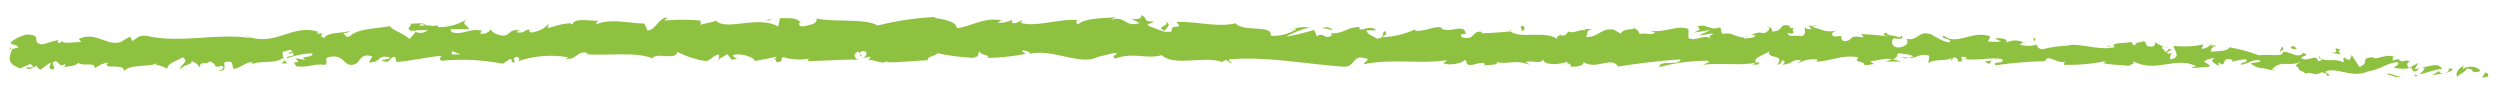 <?xml version="1.0" encoding="UTF-8"?> <svg xmlns="http://www.w3.org/2000/svg" width="161" height="6" viewBox="0 0 161 6" fill="none"> <g clip-path="url(#clip0_120_4839)"> <path d="M160.217 4.933C160.297 4.853 160.217 4.653 160.027 4.683L159.847 5.013L160.217 4.933Z" fill="#8FC140"></path> <path d="M158.677 4.223C158.397 4.373 158.077 4.643 158.247 4.953C158.527 4.643 158.587 4.783 158.887 4.413C159.117 4.413 159.287 4.533 159.247 4.653C159.327 4.563 159.597 4.733 159.737 4.533C159.588 4.394 159.396 4.31 159.193 4.294C158.99 4.278 158.787 4.33 158.617 4.443C158.617 4.363 158.617 4.283 158.677 4.223Z" fill="#8FC140"></path> <path d="M136.067 3.023H136.207C136.161 3.013 136.113 3.013 136.067 3.023Z" fill="#8FC140"></path> <path d="M122.047 2.503C122.147 2.503 122.197 2.503 122.207 2.433C122.217 2.363 122.017 2.473 122.047 2.503Z" fill="#8FC140"></path> <path d="M119.617 2.093H119.757C119.747 2.083 119.687 2.063 119.617 2.093Z" fill="#8FC140"></path> <path d="M136.067 3.023L135.697 2.933C135.667 3.013 135.887 2.993 136.067 3.023Z" fill="#8FC140"></path> <path d="M155.537 4.933C155.609 4.921 155.677 4.893 155.737 4.853H155.547L155.537 4.933Z" fill="#8FC140"></path> <path d="M142.257 2.933H142.367C142.406 2.894 142.44 2.85 142.467 2.803L142.257 2.933Z" fill="#8FC140"></path> <path d="M146.997 3.013C146.897 3.013 146.847 3.273 146.807 3.393C146.83 3.346 146.864 3.305 146.906 3.274C146.947 3.243 146.996 3.222 147.047 3.213C147.047 3.143 147.03 3.074 146.997 3.013V3.013Z" fill="#8FC140"></path> <path d="M138.857 2.763C138.869 2.73 138.869 2.695 138.857 2.663C138.849 2.695 138.849 2.73 138.857 2.763V2.763Z" fill="#8FC140"></path> <path d="M0.617 3.173H0.697C0.707 3.12 0.707 3.066 0.697 3.013L0.617 3.173Z" fill="#8FC140"></path> <path d="M115.277 1.643C115.417 1.623 115.347 1.623 115.277 1.643V1.643Z" fill="#8FC140"></path> <path d="M75.027 1.393C75.487 1.643 74.287 1.713 75.027 1.993C74.907 1.933 75.617 1.563 75.027 1.393Z" fill="#8FC140"></path> <path d="M155.407 4.873H155.217C155.28 4.883 155.344 4.883 155.407 4.873V4.873Z" fill="#8FC140"></path> <path d="M105.177 1.643C105.201 1.692 105.235 1.736 105.277 1.773C105.277 1.773 105.257 1.703 105.177 1.643Z" fill="#8FC140"></path> <path d="M112.697 2.163H112.507C112.57 2.174 112.634 2.174 112.697 2.163V2.163Z" fill="#8FC140"></path> <path d="M101.267 1.983C101.176 1.956 101.079 1.956 100.987 1.983C100.987 1.983 101.147 1.933 101.267 1.983Z" fill="#8FC140"></path> <path d="M97.197 1.933L97.277 1.993H97.397L97.197 1.933Z" fill="#8FC140"></path> <path d="M18.507 4.083C18.428 4.012 18.364 3.927 18.317 3.833C18.377 4.033 17.787 4.113 18.507 4.083Z" fill="#8FC140"></path> <path d="M155.537 4.753C155.537 4.823 155.477 4.863 155.407 4.873H155.547C155.547 4.873 155.617 4.783 155.537 4.753Z" fill="#8FC140"></path> <path d="M101.067 4.203L100.427 4.143C100.639 4.175 100.853 4.195 101.067 4.203V4.203Z" fill="#8FC140"></path> <path d="M47.617 3.723H47.467C47.491 3.733 47.516 3.738 47.542 3.738C47.568 3.738 47.593 3.733 47.617 3.723V3.723Z" fill="#8FC140"></path> <path d="M98.507 4.163C98.404 4.07 98.281 4.001 98.147 3.963C98.147 3.963 98.087 3.963 98.067 4.043L98.507 4.163Z" fill="#8FC140"></path> <path d="M14.067 4.573C14.687 4.573 14.357 4.203 14.477 3.993C15.217 3.873 14.827 4.253 15.077 4.443C15.537 4.333 15.877 3.993 16.227 3.993C16.227 4.063 16.317 4.083 16.227 4.153C16.707 3.853 17.667 4.153 18.227 3.743C18.26 3.764 18.284 3.796 18.297 3.833C18.219 3.675 18.188 3.498 18.207 3.323C18.487 3.323 18.717 3.083 18.827 3.323C18.657 3.323 18.637 3.413 18.567 3.493L18.847 3.383C19.117 3.723 18.457 3.513 18.467 3.763C18.995 3.563 19.553 3.452 20.117 3.433C20.217 3.773 19.117 3.563 19.697 3.863L19.027 3.743C19.537 4.263 18.617 3.743 19.097 4.273C19.977 4.363 20.097 4.083 20.957 4.173C21.147 3.983 20.887 3.893 21.077 3.703C22.317 3.343 22.077 4.543 22.977 4.073C23.217 3.843 23.297 3.413 23.977 3.633L23.757 4.023C24.617 4.023 24.237 3.463 25.137 3.713C24.977 3.863 24.467 3.843 24.597 3.893C25.177 4.183 24.997 3.663 25.447 3.663L25.537 3.993C26.447 3.933 27.447 3.673 28.447 3.593C28.387 3.703 28.217 3.803 28.447 3.913C29.759 3.785 31.083 3.849 32.377 4.103L32.837 3.803C32.947 3.803 33.037 3.933 32.927 3.993C33.397 4.103 32.927 3.813 33.177 3.693C33.427 3.573 33.527 3.853 33.357 3.943C34.405 3.584 35.527 3.498 36.617 3.693L36.447 3.783C37.137 3.893 37.217 3.173 37.857 3.433L37.737 3.493C39.227 3.603 40.877 3.313 42.027 3.753C42.247 3.333 43.517 3.933 43.617 3.343C44.186 3.633 44.797 3.832 45.427 3.933C45.747 3.933 45.907 3.563 46.297 3.503V3.813L46.837 3.483L47.127 3.853L47.497 3.763C47.347 3.763 47.187 3.633 47.207 3.543C47.797 3.383 48.617 3.733 48.617 3.933L49.997 3.663C49.997 3.793 49.737 3.833 49.557 3.913C50.287 3.593 49.687 4.233 50.357 3.913C50.267 3.843 50.357 3.733 50.427 3.673C50.964 3.843 51.534 3.878 52.087 3.773L52.007 3.933C53.007 3.933 54.157 3.823 55.307 3.833C54.897 3.733 54.987 3.363 55.307 3.323L55.437 3.653C55.657 3.453 55.087 3.533 55.537 3.283C55.957 3.283 55.827 3.653 55.537 3.753L56.057 3.643C56.057 3.743 55.967 3.793 55.937 3.913C56.147 3.713 56.837 4.243 57.137 3.913V4.013C58.287 4.013 58.807 3.903 59.737 3.883C59.737 3.603 60.117 3.663 60.397 3.433C61.145 3.592 61.904 3.689 62.667 3.723C63.247 3.583 62.837 3.483 63.097 3.313C63.097 3.573 63.967 3.553 63.537 3.733C64.383 3.718 65.226 3.631 66.057 3.473C65.927 3.373 65.777 3.323 65.847 3.243C66.077 3.243 66.367 3.343 66.337 3.473H66.277C67.687 3.093 69.527 4.223 70.647 3.693H70.587L71.747 3.413C72.277 3.413 71.427 3.603 71.817 3.763C73.077 3.343 73.817 3.833 74.817 3.553C75.607 4.313 77.647 3.553 78.727 4.003L78.777 3.933C79.057 3.763 79.117 4.043 79.317 4.083C79.317 3.943 79.017 3.923 79.187 3.823C81.557 3.613 84.067 4.123 86.487 4.293C87.367 4.353 86.997 3.383 88.107 3.813L87.787 4.143C89.577 3.753 91.437 4.143 93.197 3.873C93.087 3.943 93.087 4.043 92.917 4.043C93.277 4.283 94.277 4.043 94.287 3.873C94.557 3.873 94.347 4.053 94.517 4.153C94.887 4.303 95.447 3.853 95.647 4.153C95.647 4.153 95.537 4.223 95.467 4.243C95.717 4.133 96.597 4.243 96.367 4.003C97.027 4.143 97.627 3.893 98.147 4.063C98.497 3.763 99.267 4.233 99.387 3.793C99.327 4.243 100.527 4.173 100.947 3.963C100.807 4.103 101.307 4.113 101.137 4.303C101.617 4.303 102.047 4.223 101.967 3.993C102.837 4.543 103.727 3.583 104.217 4.283C105.627 4.063 106.927 3.913 108.217 3.823C108.217 4.273 106.817 3.823 106.867 4.323C107.873 4.045 108.913 3.907 109.957 3.913C110.267 3.973 109.777 4.103 109.667 4.173C110.877 4.013 111.987 4.263 113.067 4.033C113.067 4.033 112.947 4.123 112.837 4.153C113.047 4.153 113.317 4.223 113.297 4.023H113.097C112.767 3.723 113.947 3.413 113.987 3.263C113.617 3.843 115.037 3.433 114.457 4.163C114.597 4.163 114.767 4.033 114.737 3.893C114.947 3.893 115.007 4.013 114.797 4.173C115.557 4.073 115.287 3.853 115.967 3.863C115.967 3.963 115.827 4.003 115.757 4.113C116.136 3.868 116.591 3.769 117.037 3.833C117.037 3.893 117.037 3.973 116.887 3.973C117.887 3.973 118.587 3.483 119.677 3.693C119.347 4.123 120.037 3.843 120.087 4.213L120.677 4.123L120.427 3.933C120.937 3.933 121.427 3.693 121.837 3.823L121.447 3.963H122.447L121.907 3.813C122.437 3.633 121.907 3.343 122.547 3.463C122.407 3.463 123.057 3.463 123.317 3.703C123.589 3.544 123.912 3.497 124.217 3.573C124.307 3.693 124.127 3.983 124.217 4.063C124.477 3.753 125.417 4.003 125.747 3.673C125.706 3.702 125.672 3.741 125.65 3.786C125.627 3.832 125.616 3.882 125.617 3.933L125.837 3.683C126.067 3.763 126.107 3.803 126.067 3.963C126.777 4.023 125.847 3.483 126.687 3.703C126.617 3.703 126.687 3.763 126.517 3.803C127.357 3.923 128.157 3.673 128.937 3.803C129.157 4.183 128.257 3.883 128.507 4.203C129.637 4.041 130.776 3.951 131.917 3.933H131.707C131.877 3.403 132.517 4.213 133.077 3.933C132.937 3.933 132.887 4.223 132.927 4.173C133.83 4.198 134.733 4.118 135.617 3.933L135.467 4.063C135.907 4.193 136.627 4.163 137.097 4.243C137.247 4.103 137.517 4.133 137.357 3.933C138.807 4.743 140.167 3.583 141.447 4.273C141.297 4.273 141.077 4.383 141.197 4.383L142.307 4.293C142.227 4.063 142.167 4.153 141.937 3.963C142.152 3.808 142.413 3.731 142.677 3.743C142.177 3.883 142.677 4.113 142.877 4.243C142.877 4.173 142.877 4.103 142.877 4.023C143.447 4.453 142.987 3.563 143.767 3.863V3.983C144.054 3.883 144.354 3.829 144.657 3.823C144.777 4.093 144.337 3.943 144.307 4.163C144.757 4.163 145.207 3.683 145.607 3.953C145.417 4.023 145.137 4.023 144.947 4.083C145.169 4.284 145.458 4.395 145.757 4.393L146.517 4.563L146.317 4.473C146.907 3.793 147.467 4.373 148.237 3.943C147.487 4.353 148.107 4.193 148.037 4.493C148.227 4.583 148.517 4.683 148.437 4.763C148.797 4.533 149.027 4.973 149.537 4.633C149.537 4.733 149.917 4.633 149.837 4.893C150.297 4.833 149.727 4.723 149.767 4.603C150.497 4.293 151.437 5.063 152.487 4.603C153.377 4.453 153.547 4.123 154.377 3.993C154.647 4.153 154.137 4.333 154.137 4.333C154.53 4.462 154.954 4.462 155.347 4.333C155.257 4.413 155.347 4.493 155.467 4.603C155.807 4.603 155.707 4.253 156.147 4.413C156.059 4.563 155.939 4.692 155.797 4.793C156.197 4.713 156.597 4.553 157.017 4.473C157.117 4.653 156.757 4.723 156.607 4.833C157.077 4.773 157.817 4.713 157.967 4.453L157.617 4.383C157.787 4.383 157.697 4.623 157.567 4.663C157.517 4.699 157.459 4.722 157.398 4.731C157.337 4.74 157.275 4.734 157.217 4.713C157.159 4.692 157.107 4.658 157.065 4.612C157.023 4.567 156.993 4.512 156.977 4.453H157.277C156.997 3.873 156.087 4.453 155.497 4.453L155.757 4.043L155.137 4.373C155.017 4.253 154.937 4.023 155.227 3.973C154.807 3.753 154.847 4.103 154.487 3.863C154.487 3.863 154.487 3.803 154.487 3.793L154.067 3.903C154.147 3.813 154.007 3.603 154.257 3.673C153.527 3.413 153.047 3.943 152.777 3.673H152.837C151.837 3.783 152.727 3.983 151.947 4.313L151.447 3.543L151.337 3.843C151.227 3.843 151.017 3.843 151.057 3.683C150.657 3.873 151.127 3.813 150.887 4.003C150.387 3.703 149.467 4.093 149.367 3.603C149.177 3.823 149.857 3.793 149.297 3.943C149.157 3.413 148.667 4.013 148.197 3.753C148.357 3.493 148.797 3.643 148.327 3.393C148.037 3.843 147.417 3.263 147.027 3.343C147.027 3.703 146.157 3.463 145.487 3.563C144.88 3.337 144.255 3.166 143.617 3.053V2.993C143.477 3.353 142.847 3.263 142.377 3.333C142.377 3.113 142.487 3.023 142.747 2.933H142.307C142.162 3.065 141.974 3.14 141.777 3.143L141.897 2.863C141.266 2.996 140.618 3.026 139.977 2.953C139.977 3.203 140.547 3.683 139.757 3.833C139.757 3.693 139.757 3.453 139.917 3.403C139.847 3.403 139.677 3.513 139.537 3.403L139.857 3.173C139.527 3.063 139.677 3.363 139.407 3.333C139.407 3.133 139.207 3.193 139.247 3.033C139.287 2.873 139.487 3.123 139.597 3.033C139.304 3.01 139.025 2.898 138.797 2.713C138.797 2.823 138.797 2.983 138.567 3.003C137.987 3.003 138.377 2.753 138.037 2.643C137.897 2.783 137.527 2.643 137.507 2.923C137.337 2.923 137.317 2.783 137.247 2.693C136.947 2.823 135.847 2.693 136.177 3.023H136.247C135.247 3.293 134.197 2.803 133.247 2.903V2.933C132.667 2.951 132.09 3.032 131.527 3.173C131.347 3.173 131.117 2.983 131.197 2.863C130.827 2.985 130.427 2.985 130.057 2.863C130.507 2.693 129.907 2.703 130.517 2.743C129.937 2.643 129.817 2.483 129.187 2.743C129.397 2.493 128.757 2.413 128.477 2.483L128.877 2.673C128.595 2.703 128.31 2.703 128.027 2.673L128.177 2.343C127.007 1.913 126.027 2.983 125.177 2.293C124.857 2.513 125.817 2.463 125.537 2.733C124.987 2.673 124.427 2.183 124.257 2.183C123.517 1.983 123.547 2.653 122.767 2.503C122.867 2.633 122.957 2.943 122.367 3.043C121.777 3.143 121.707 2.533 122.057 2.443C122.187 2.443 122.247 2.443 122.247 2.513C122.417 2.513 122.657 2.433 122.437 2.303L122.367 2.413C122.097 2.293 121.367 2.283 121.527 2.093C121.117 2.203 121.347 2.283 121.647 2.353C121.047 2.268 120.443 2.215 119.837 2.193C119.947 2.263 120.057 2.403 119.937 2.403C118.937 2.233 119.467 2.613 118.757 2.653C118.347 2.463 118.907 2.223 118.187 2.363C117.747 2.233 118.097 2.043 118.277 1.953C117.607 2.173 117.047 1.783 116.677 1.733L117.017 1.643C116.835 1.672 116.649 1.672 116.467 1.643L116.667 1.883C116.467 1.883 116.287 1.883 116.297 1.743C116.087 1.893 116.447 2.133 116.027 2.343C115.757 2.213 115.197 2.453 115.117 2.143C115.967 2.263 115.027 1.823 115.747 1.783C115.579 1.822 115.405 1.822 115.237 1.783C115.237 1.783 115.237 1.713 115.317 1.693C114.507 1.403 114.937 2.043 114.097 2.023C114.207 1.843 113.907 1.683 113.767 1.723C114.107 1.723 113.927 2.013 113.607 2.143C113.067 2.003 113.017 2.243 112.737 2.213L113.057 2.293C112.947 2.463 112.677 2.433 112.297 2.483C112.297 2.343 112.637 2.393 112.507 2.333C112.077 2.633 111.567 1.993 110.977 2.193C110.707 2.063 110.977 1.853 110.717 1.773C110.057 1.993 110.017 1.513 109.317 1.693C109.517 1.933 109.547 1.883 109.067 2.103L110.157 1.933L109.427 2.273C109.767 2.273 110.147 2.133 110.357 2.173C110.007 2.363 110.037 2.303 110.197 2.503C109.737 2.143 109.267 2.703 108.737 2.453V1.863C107.927 1.583 107.287 2.143 106.237 1.973L106.577 2.083C106.427 2.313 105.927 2.083 105.577 2.193C105.577 2.003 105.407 1.923 105.257 1.803C105.257 1.943 104.487 1.803 104.387 2.173L103.917 1.903C103.067 1.783 102.917 2.453 102.117 2.373C102.367 2.163 101.997 2.013 102.547 1.863C102.277 1.863 102.027 1.863 102.027 1.963C101.867 1.833 101.257 2.213 101.027 2.023C100.907 2.103 100.867 2.313 100.557 2.293C100.549 2.277 100.545 2.26 100.545 2.243C100.545 2.225 100.549 2.208 100.557 2.193C100.557 2.293 100.077 2.323 100.347 2.543C99.507 1.913 97.987 2.543 97.267 2.023C96.667 2.083 95.947 2.133 95.407 2.143C95.407 2.083 95.407 2.043 95.507 2.073C94.767 1.873 95.037 2.633 94.197 2.413C93.767 2.093 94.647 2.243 94.377 2.123C94.267 1.473 93.377 2.203 92.777 1.813H92.917C92.487 1.583 91.847 2.043 91.137 1.983C91.148 1.97 91.154 1.954 91.154 1.938C91.154 1.921 91.148 1.905 91.137 1.893C90.475 2.193 89.763 2.366 89.037 2.403C89.247 2.153 89.347 2.273 89.217 2.013C88.907 2.013 89.307 2.423 88.687 2.493C88.487 2.353 88.047 2.233 87.997 1.953H88.617C88.317 1.593 87.857 1.953 87.557 1.893V1.743C86.667 1.743 86.647 2.173 85.697 2.143L85.797 2.253C85.267 2.643 85.357 2.033 84.797 2.323L84.637 1.923C84.038 2.111 83.427 2.258 82.807 2.363C83.289 2.096 83.803 1.894 84.337 1.763C83.9 1.717 83.458 1.775 83.047 1.933C83.187 1.933 83.357 1.803 83.497 1.863C83.009 2.191 82.424 2.346 81.837 2.303C81.967 1.543 80.067 2.103 79.577 1.503C78.367 1.783 77.187 1.373 75.777 1.413C76.277 2.013 75.367 1.413 75.457 2.043C75.127 2.043 75.007 2.043 74.977 2.043L73.977 1.673C73.737 1.493 74.287 1.533 74.257 1.393C73.537 1.393 73.957 1.133 73.487 0.973C73.577 1.193 73.237 1.283 72.827 1.203L73.397 1.483C72.397 1.803 72.537 0.963 71.527 1.283L71.847 1.093C71.327 1.203 69.937 1.093 69.427 1.573C69.337 1.503 69.217 1.333 69.427 1.293C68.217 1.183 66.707 1.773 65.737 1.473L65.837 1.323C65.607 1.323 65.437 1.603 65.147 1.453C65.147 1.393 65.237 1.303 65.147 1.293C64.866 1.433 64.55 1.492 64.237 1.463L64.497 1.303C63.267 1.103 62.617 1.703 61.617 1.813C61.617 1.373 60.677 1.223 60.197 1.153V1.093C58.956 1.156 57.723 1.341 56.517 1.643C55.717 1.163 53.787 1.453 52.517 1.183C52.717 1.263 52.517 1.523 52.257 1.573C51.997 1.623 51.417 1.883 51.467 1.473H51.567C51.337 1.083 50.717 1.183 50.227 1.173L50.117 1.713C48.837 0.953 46.767 2.023 46.117 1.333C45.807 1.473 45.427 1.473 45.117 1.603V1.323C44.339 1.251 43.556 1.251 42.777 1.323L42.997 1.123C42.397 1.123 42.247 1.943 41.697 1.963L41.497 1.513C40.497 1.513 39.407 1.163 38.387 1.563C38.389 1.534 38.395 1.505 38.408 1.479C38.42 1.453 38.437 1.429 38.459 1.41C38.48 1.39 38.505 1.375 38.532 1.366C38.559 1.356 38.588 1.351 38.617 1.353C38.127 1.353 36.717 1.093 36.907 1.663C36.907 1.293 35.827 1.663 35.277 1.813L35.337 1.533C35.041 1.855 34.634 2.055 34.197 2.093C34.037 2.093 34.057 1.873 34.257 1.943C33.737 1.803 33.857 2.213 33.257 2.073L33.457 1.933C32.917 1.933 32.967 2.013 32.667 2.223C32.367 2.433 31.617 2.123 31.617 1.873C31.547 1.984 31.444 2.072 31.322 2.124C31.201 2.176 31.067 2.189 30.937 2.163C30.937 2.063 31.007 2.003 31.067 1.973C30.167 1.793 29.737 2.323 29.067 2.053C29.067 2.019 29.058 1.987 29.04 1.958C29.022 1.93 28.997 1.907 28.967 1.893C29.377 1.865 29.788 1.865 30.197 1.893C30.197 1.633 29.617 1.603 30.077 1.243C29.53 1.571 28.905 1.747 28.267 1.753C28.233 1.734 28.206 1.706 28.187 1.673H28.247C28.13 1.637 28.005 1.637 27.887 1.673C27.733 1.64 27.575 1.626 27.417 1.633C27.347 1.423 26.747 1.533 26.467 1.523C26.467 1.803 26.117 1.763 26.467 1.993C26.467 1.993 26.527 1.993 26.717 1.943C26.757 1.948 26.797 1.948 26.837 1.943V1.943H27.557C27.449 2.032 27.317 2.09 27.178 2.11C27.038 2.129 26.896 2.109 26.767 2.053C26.648 2.215 26.517 2.368 26.377 2.513C25.977 2.133 25.217 1.923 25.107 1.683C24.227 1.853 23.037 1.823 22.497 2.353C22.247 2.423 22.207 2.203 22.107 2.123C22.257 2.123 22.427 2.123 22.507 2.003C22.007 2.143 21.027 2.073 20.907 2.443C20.277 2.283 21.257 2.093 20.397 2.173L20.507 2.053C18.797 1.493 17.757 3.053 15.867 2.323C15.997 2.323 16.057 2.383 16.087 2.443C13.917 2.123 11.617 2.803 9.517 2.323C8.907 2.223 8.847 2.463 8.517 2.643L8.377 2.353L7.757 2.713C6.867 2.983 6.197 2.003 5.077 2.503L5.227 2.703C4.817 2.703 3.947 2.853 4.007 2.623C4.007 2.623 3.877 2.833 3.717 2.733V2.573L2.717 2.863C1.937 2.763 2.817 2.233 1.717 2.223C1.307 2.293 0.537 2.713 0.717 2.813C0.897 2.913 1.157 2.903 1.167 3.063L0.787 3.153C0.617 3.623 0.367 4.103 1.317 4.403L1.957 4.113L2.177 4.333L1.617 4.353C1.937 4.563 2.127 4.353 2.347 4.233C2.401 4.348 2.498 4.438 2.617 4.483L3.247 4.023C3.327 4.203 2.967 4.393 3.407 4.483C3.697 4.263 3.107 4.083 3.597 3.933C3.917 4.133 3.827 4.313 4.197 4.123C4.197 4.243 4.197 4.323 4.027 4.373C4.357 4.223 4.897 4.293 5.027 4.043C5.357 4.303 6.137 3.953 6.107 4.393C6.364 4.201 6.662 4.071 6.977 4.013C6.437 4.553 8.107 4.013 7.977 4.593C8.377 4.103 9.447 4.353 10.157 4.073C10.157 4.073 10.047 4.183 9.977 4.163C10.255 4.199 10.523 4.287 10.767 4.423C10.817 4.023 11.447 3.923 11.767 3.683C12.267 4.053 11.477 4.143 11.637 4.503C11.637 4.183 12.497 4.173 12.317 3.913C12.707 4.143 12.647 4.023 12.857 4.343C12.907 3.853 13.207 4.253 13.517 3.943C14.067 4.173 13.667 4.403 14.267 4.243C14.617 4.383 14.067 4.573 14.067 4.573ZM28.427 3.503H28.127H28.427ZM29.637 3.503H29.107C29.093 3.482 29.086 3.457 29.086 3.431C29.085 3.406 29.093 3.381 29.107 3.36C29.12 3.339 29.14 3.322 29.163 3.312C29.186 3.302 29.212 3.298 29.237 3.303C29.167 3.353 29.457 3.403 29.617 3.483L29.637 3.503ZM27.057 1.573C27.247 1.523 27.307 1.573 27.337 1.643H26.997C27.013 1.616 27.033 1.592 27.057 1.573V1.573Z" fill="#8FC140"></path> <path d="M26.717 1.933H26.617L26.727 1.993L26.817 1.933H26.717Z" fill="#8FC140"></path> <path d="M136.237 3.073H136.297C136.297 3.073 136.247 3.083 136.237 3.073Z" fill="#8FC140"></path> <path d="M46.317 3.873L46.307 3.803L46.207 3.863L46.317 3.873Z" fill="#8FC140"></path> <path d="M142.857 4.213C142.866 4.231 142.878 4.248 142.894 4.262C142.909 4.276 142.927 4.286 142.947 4.293C142.924 4.259 142.894 4.231 142.857 4.213V4.213Z" fill="#8FC140"></path> <path d="M145.727 4.363L146.137 4.473C146.003 4.427 145.866 4.39 145.727 4.363V4.363Z" fill="#8FC140"></path> <path d="M147.937 4.573C147.947 4.533 147.947 4.492 147.937 4.453V4.453V4.573Z" fill="#8FC140"></path> <path d="M112.817 4.053H112.727C112.527 4.113 112.667 4.093 112.817 4.053Z" fill="#8FC140"></path> <path d="M123.277 3.603C123.168 3.653 123.054 3.693 122.937 3.723C123.127 3.753 123.267 3.763 123.277 3.603Z" fill="#8FC140"></path> <path d="M122.457 3.713C122.613 3.762 122.781 3.762 122.937 3.713C122.779 3.683 122.616 3.683 122.457 3.713Z" fill="#8FC140"></path> <path d="M157.987 4.933L157.737 4.993C157.827 4.933 157.927 4.933 157.987 4.933Z" fill="#8FC140"></path> <path d="M154.617 4.783V4.883C154.629 4.85 154.629 4.815 154.617 4.783V4.783Z" fill="#8FC140"></path> <path d="M153.697 4.783C153.907 4.783 154.217 5.013 154.517 4.963V4.883C154.397 5.023 153.897 4.613 153.697 4.783Z" fill="#8FC140"></path> <path d="M150.027 3.393L150.767 3.503C150.637 3.393 150.477 3.243 150.767 3.223C149.887 2.873 150.997 3.473 150.027 3.393Z" fill="#8FC140"></path> <path d="M147.717 3.173C148.117 3.173 147.717 3.013 147.717 2.953C147.487 3.043 147.427 3.073 147.717 3.173Z" fill="#8FC140"></path> <path d="M131.027 2.713L131.077 2.453C130.767 2.483 131.067 2.553 131.027 2.713Z" fill="#8FC140"></path> <path d="M127.807 3.963L128.107 4.123L128.257 3.893L127.807 3.963Z" fill="#8FC140"></path> <path d="M125.967 2.093L126.097 2.063L125.587 2.143L125.967 2.093Z" fill="#8FC140"></path> <path d="M97.927 1.693L98.017 2.013C98.227 1.933 98.267 1.603 97.927 1.693Z" fill="#8FC140"></path> <path d="M85.817 1.933C85.732 1.841 85.619 1.781 85.496 1.761C85.373 1.741 85.247 1.763 85.137 1.823C85.407 1.803 85.677 1.933 85.817 1.933Z" fill="#8FC140"></path> <path d="M49.507 1.323L49.747 1.213L49.297 1.303L49.507 1.323Z" fill="#8FC140"></path> </g> <defs> <clipPath id="clip0_120_4839"> <rect width="159.64" height="4.09" fill="white" transform="translate(0.617 0.933)"></rect> </clipPath> </defs> </svg> 
